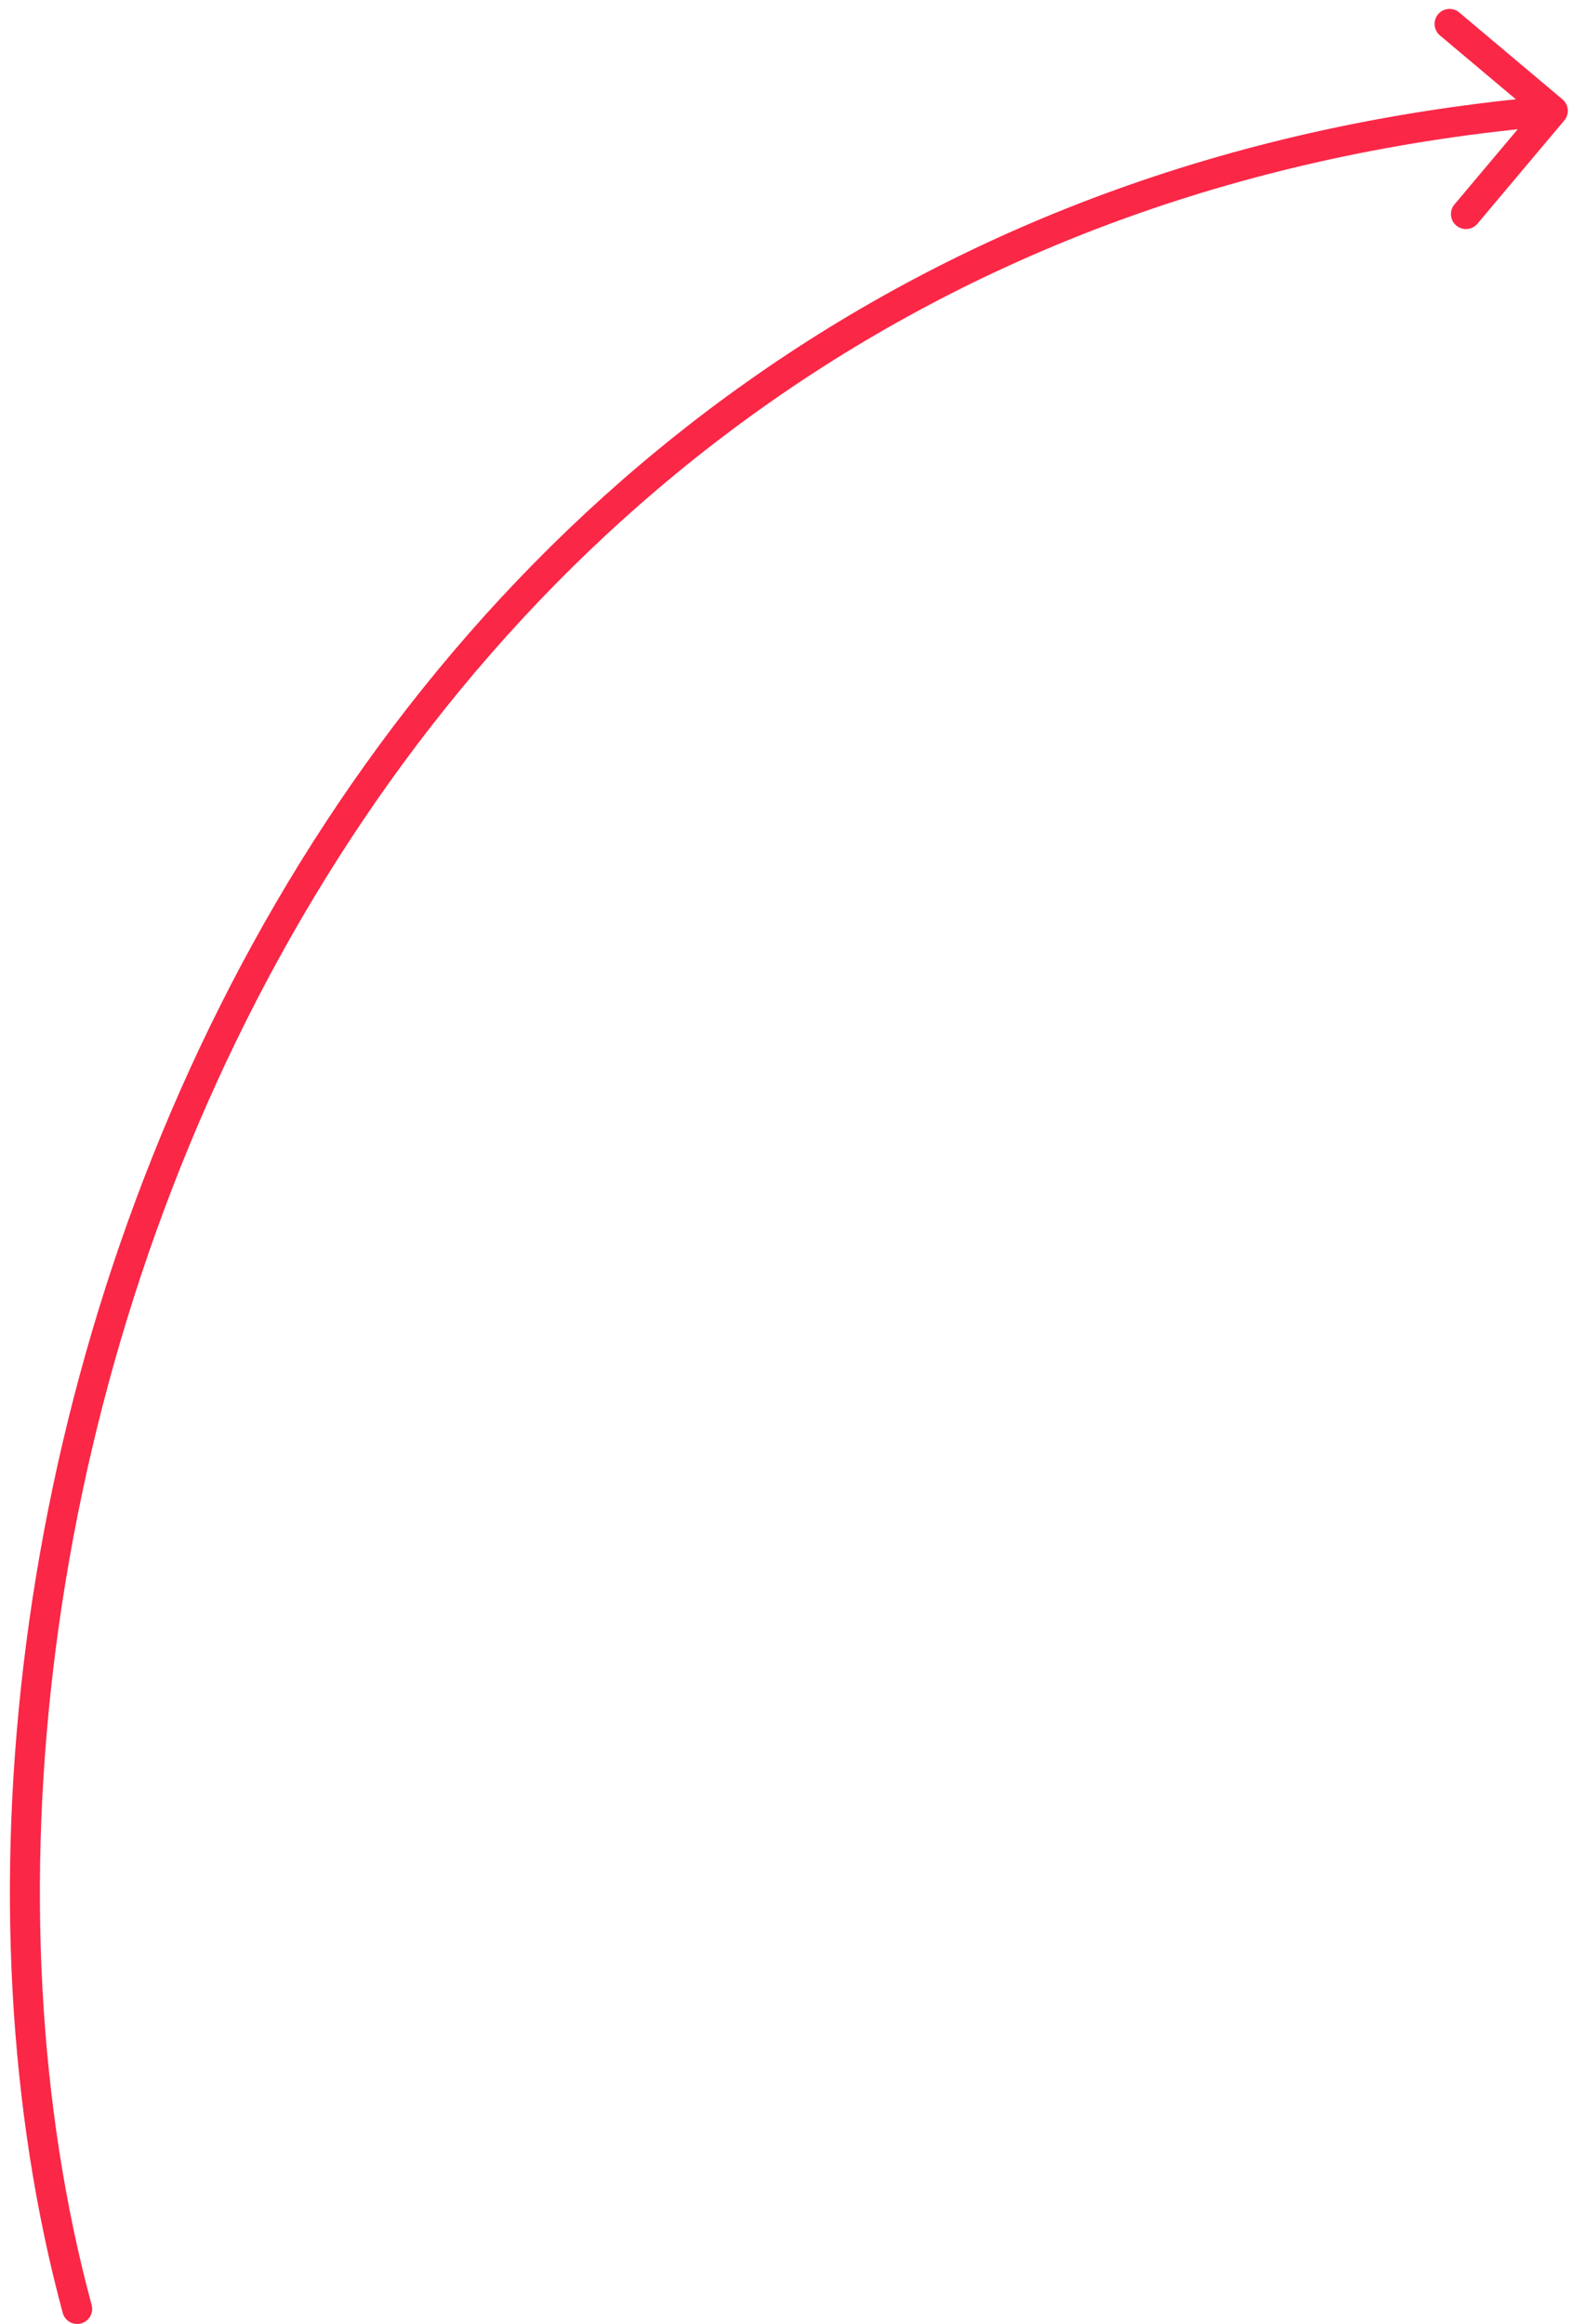 <?xml version="1.0" encoding="UTF-8"?> <svg xmlns="http://www.w3.org/2000/svg" width="105" height="155" viewBox="0 0 105 155" fill="none"><path d="M4.184 154.239C4.328 154.772 4.877 155.087 5.41 154.943C5.943 154.799 6.259 154.25 6.115 153.717L4.184 154.239ZM104.351 8.033C104.707 7.61 104.653 6.979 104.23 6.624L97.343 0.83C96.92 0.475 96.289 0.529 95.934 0.952C95.578 1.374 95.633 2.005 96.055 2.361L102.177 7.511L97.027 13.632C96.671 14.055 96.726 14.686 97.148 15.041C97.571 15.397 98.202 15.343 98.558 14.92L104.351 8.033ZM5.149 153.978L6.115 153.717C-0.997 127.394 2.733 92.808 18.602 63.919C34.451 35.067 62.377 11.945 103.672 8.385L103.586 7.389L103.5 6.393C61.449 10.018 32.974 33.603 16.849 62.956C0.745 92.272 -3.07 127.388 4.184 154.239L5.149 153.978Z" fill="#FA2747"></path></svg> 